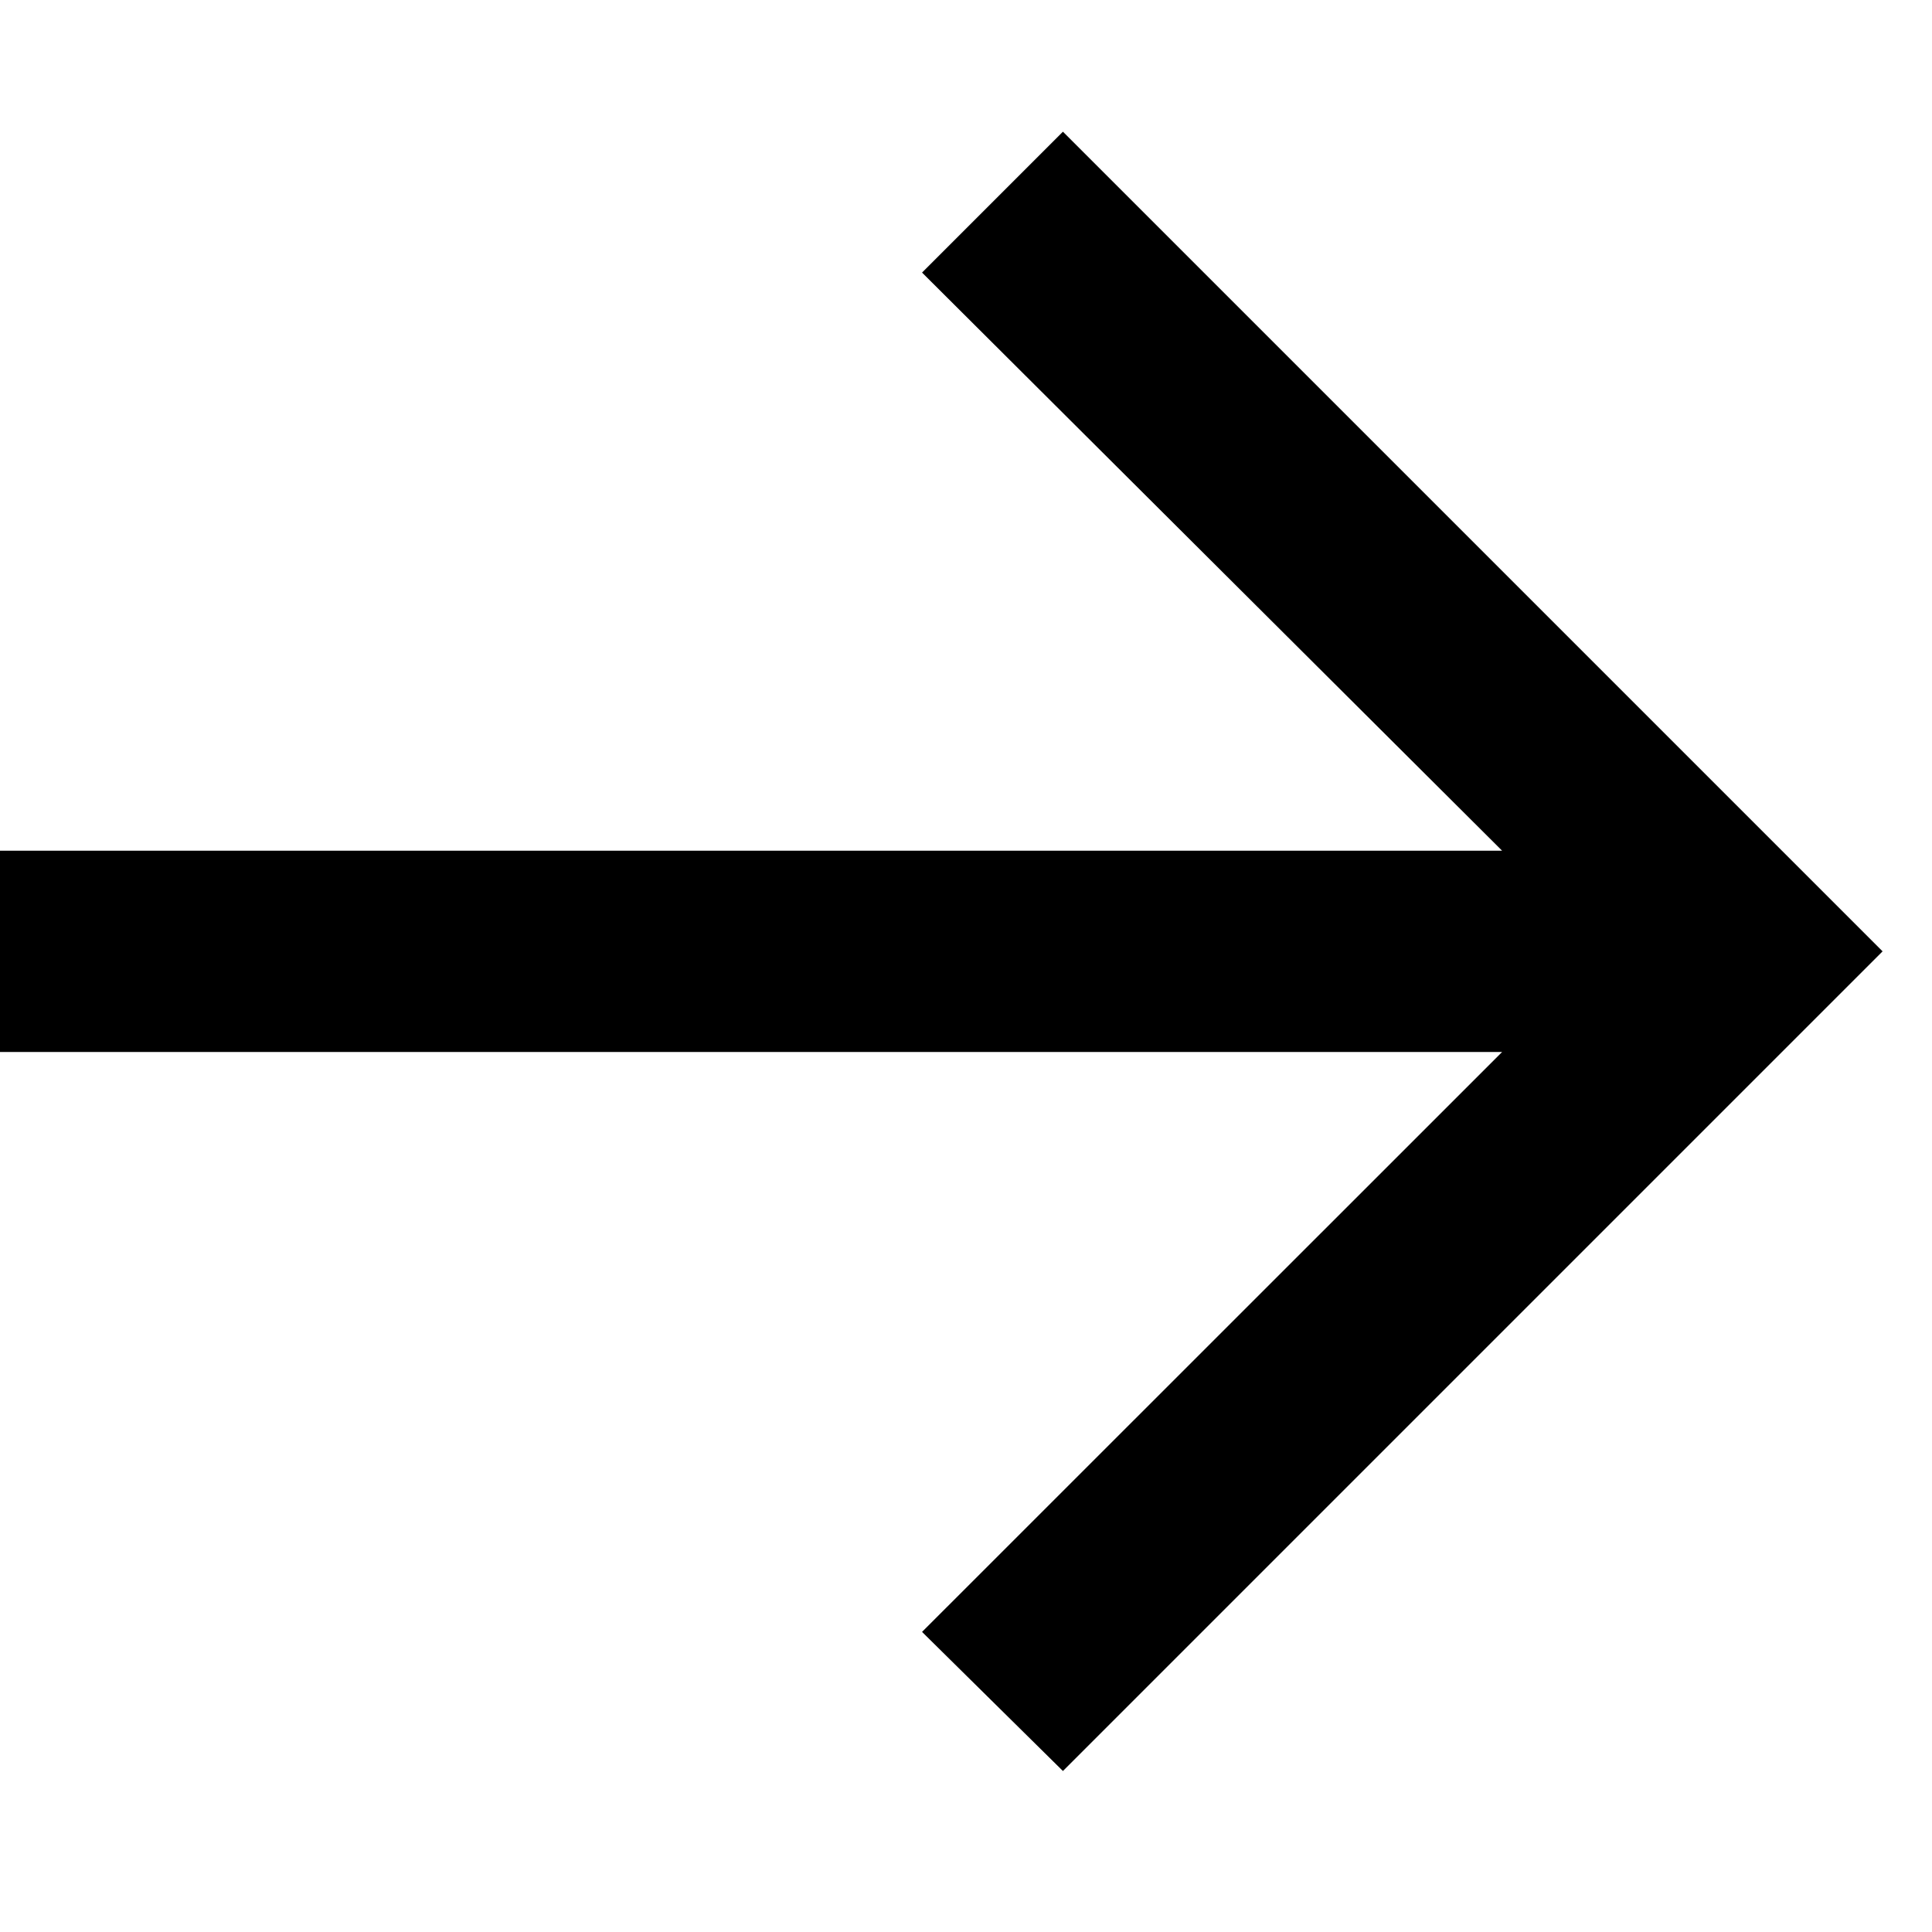 <svg xmlns="http://www.w3.org/2000/svg" width="12" height="12" viewBox="0 0 12 12" fill="none">
  <g clip-path="url(#clip0_1283_6272)">
    <path d="M6.602 11L5.727 10.136L9.33 6.534L5.32554e-08 6.534L1.22801e-07 5.284L9.33 5.284L5.727 1.693L6.602 0.818L11.693 5.909L6.602 11Z" fill="black"/>
  </g>
  <defs>
    <clipPath id="clip0_1283_6272">
      <rect width="12" height="12" fill="white" transform="translate(0 12) rotate(-90)"/>
    </clipPath>
  </defs>
</svg>